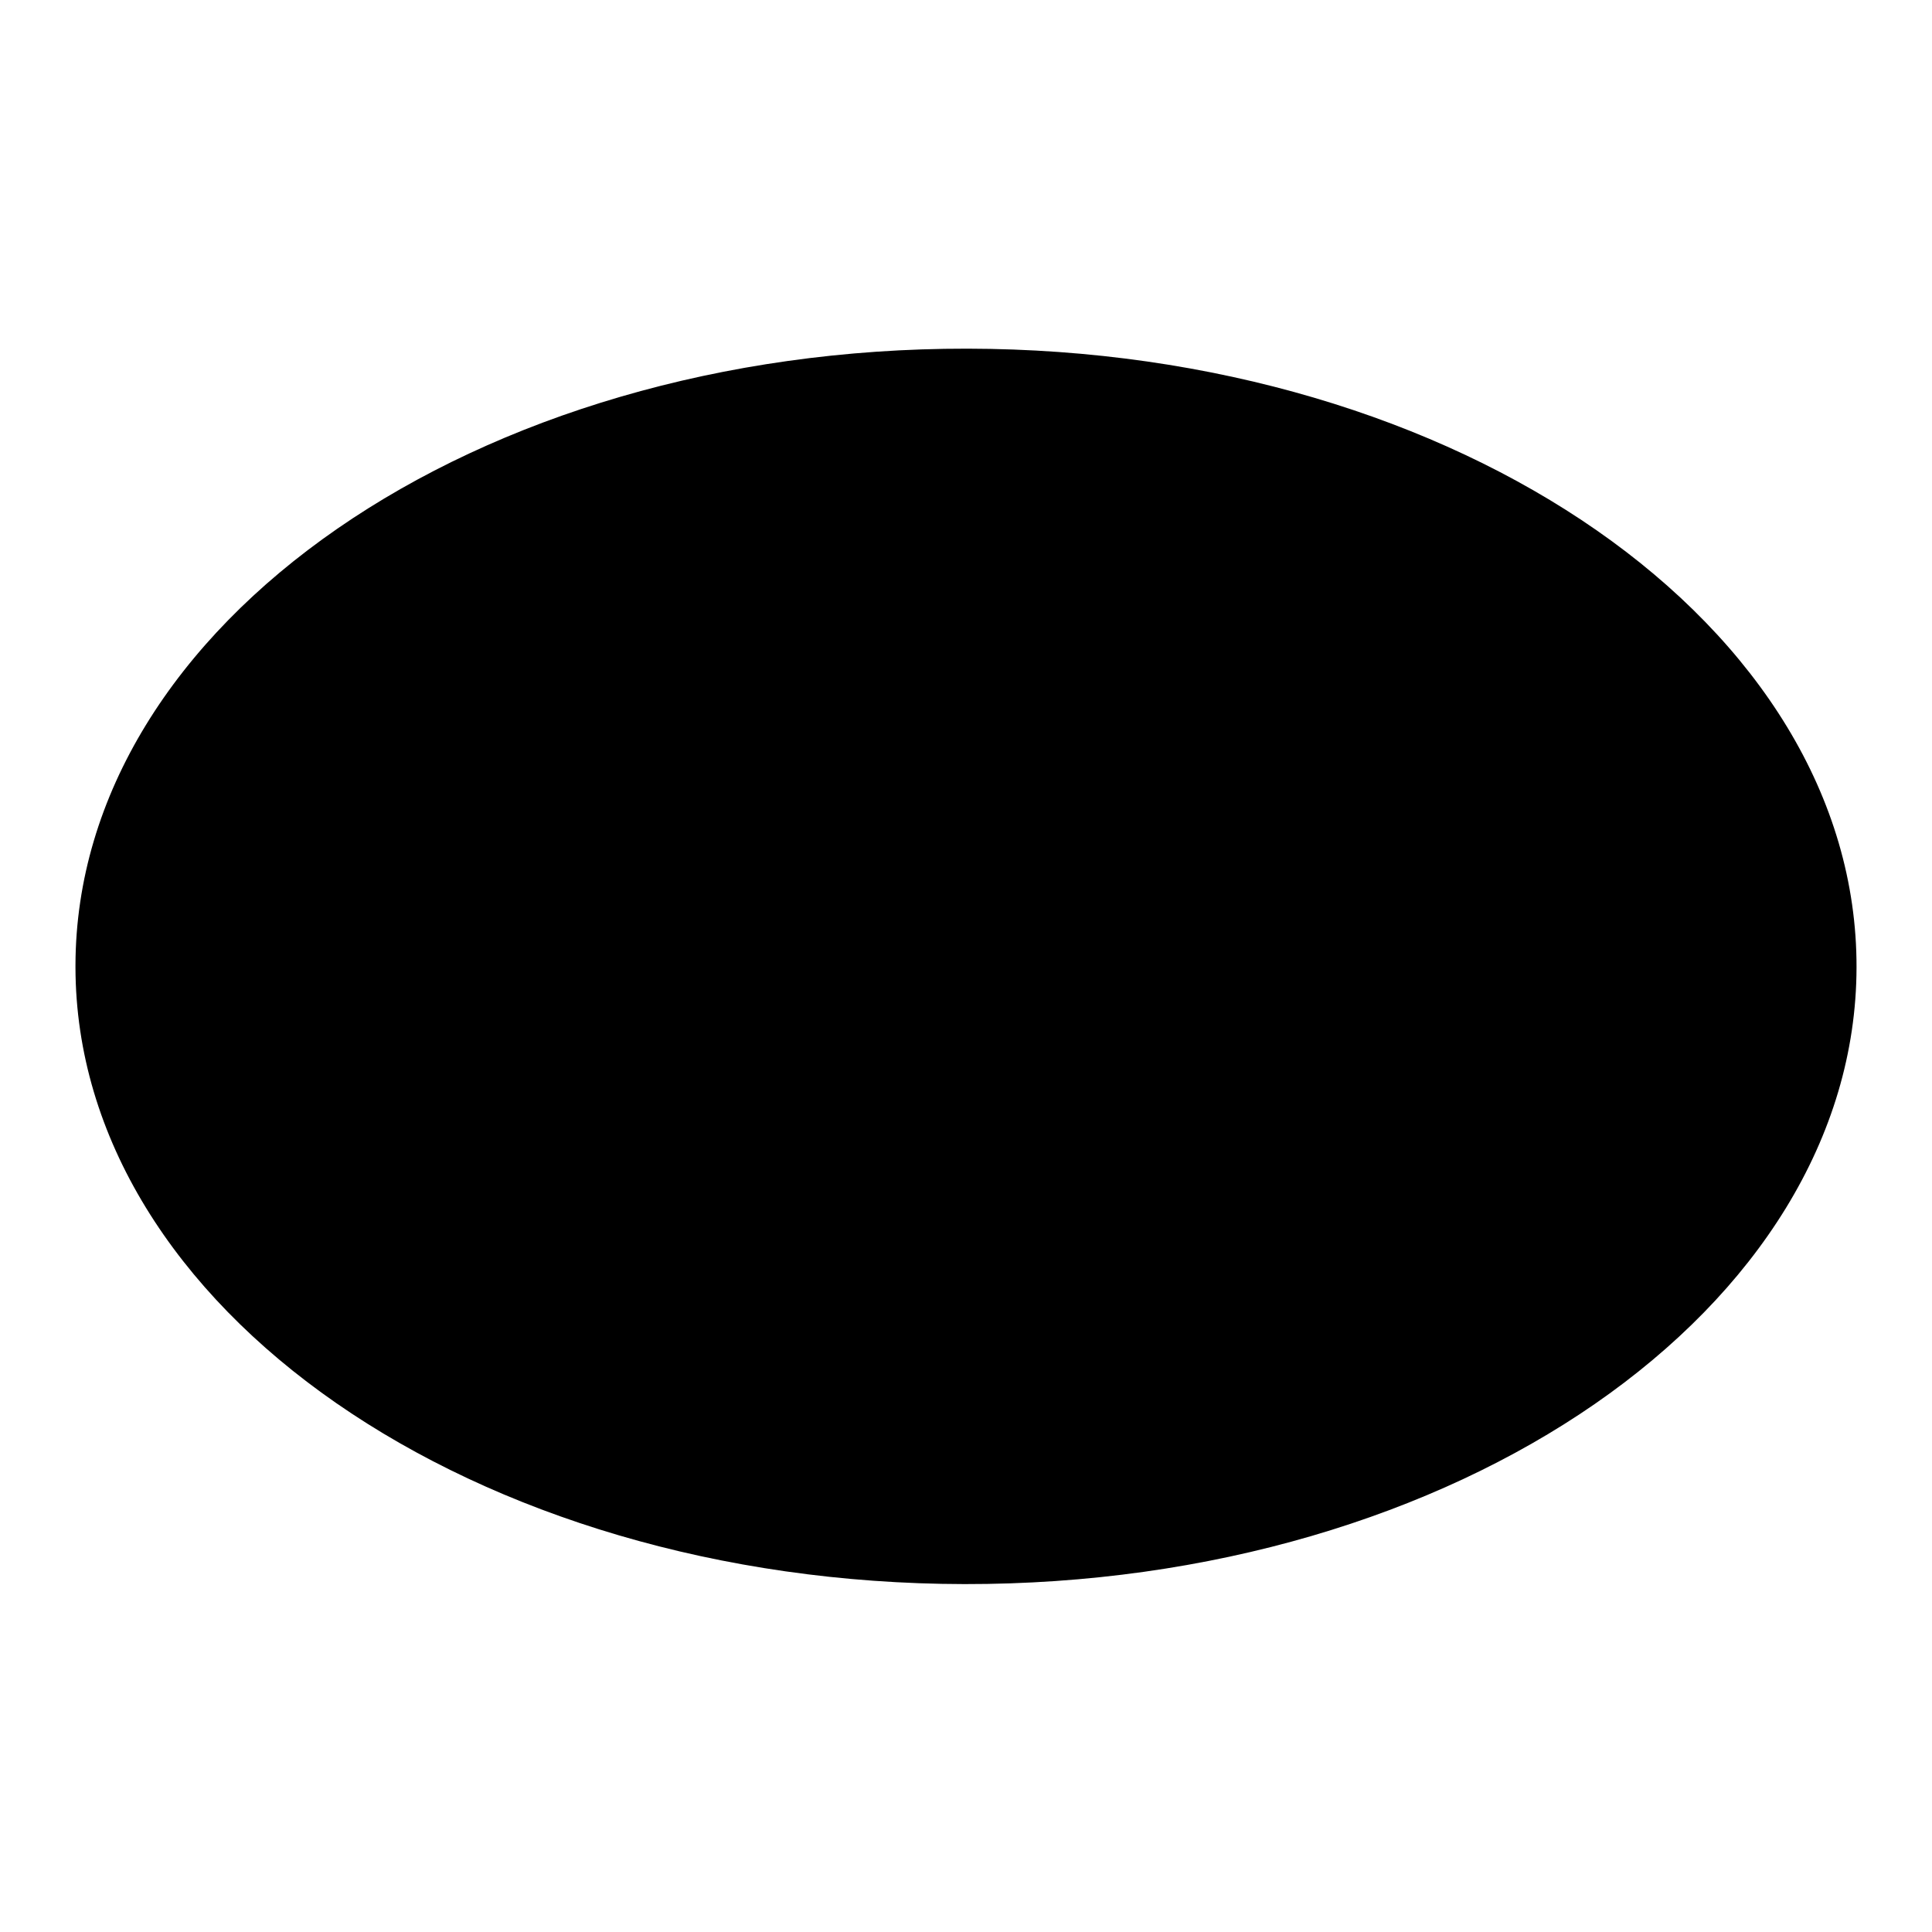 <?xml version="1.0" encoding="utf-8"?>
<!-- Svg Vector Icons : http://www.onlinewebfonts.com/icon -->
<!DOCTYPE svg PUBLIC "-//W3C//DTD SVG 1.1//EN" "http://www.w3.org/Graphics/SVG/1.1/DTD/svg11.dtd">
<svg version="1.1" xmlns="http://www.w3.org/2000/svg" xmlns:xlink="http://www.w3.org/1999/xlink" x="0px" y="0px" viewBox="0 0 256 256" enable-background="new 0 0 256 256" xml:space="preserve">
<g><g><path fill="#000000" d="M10,127.9c0.1-45.2,53-81.8,118.2-81.7c65.2,0.1,117.9,36.8,117.8,82c-0.1,45.2-53,81.8-118.2,81.7c-65-0.1-117.7-36.6-117.8-81.7V127.9z"/></g></g>
</svg>